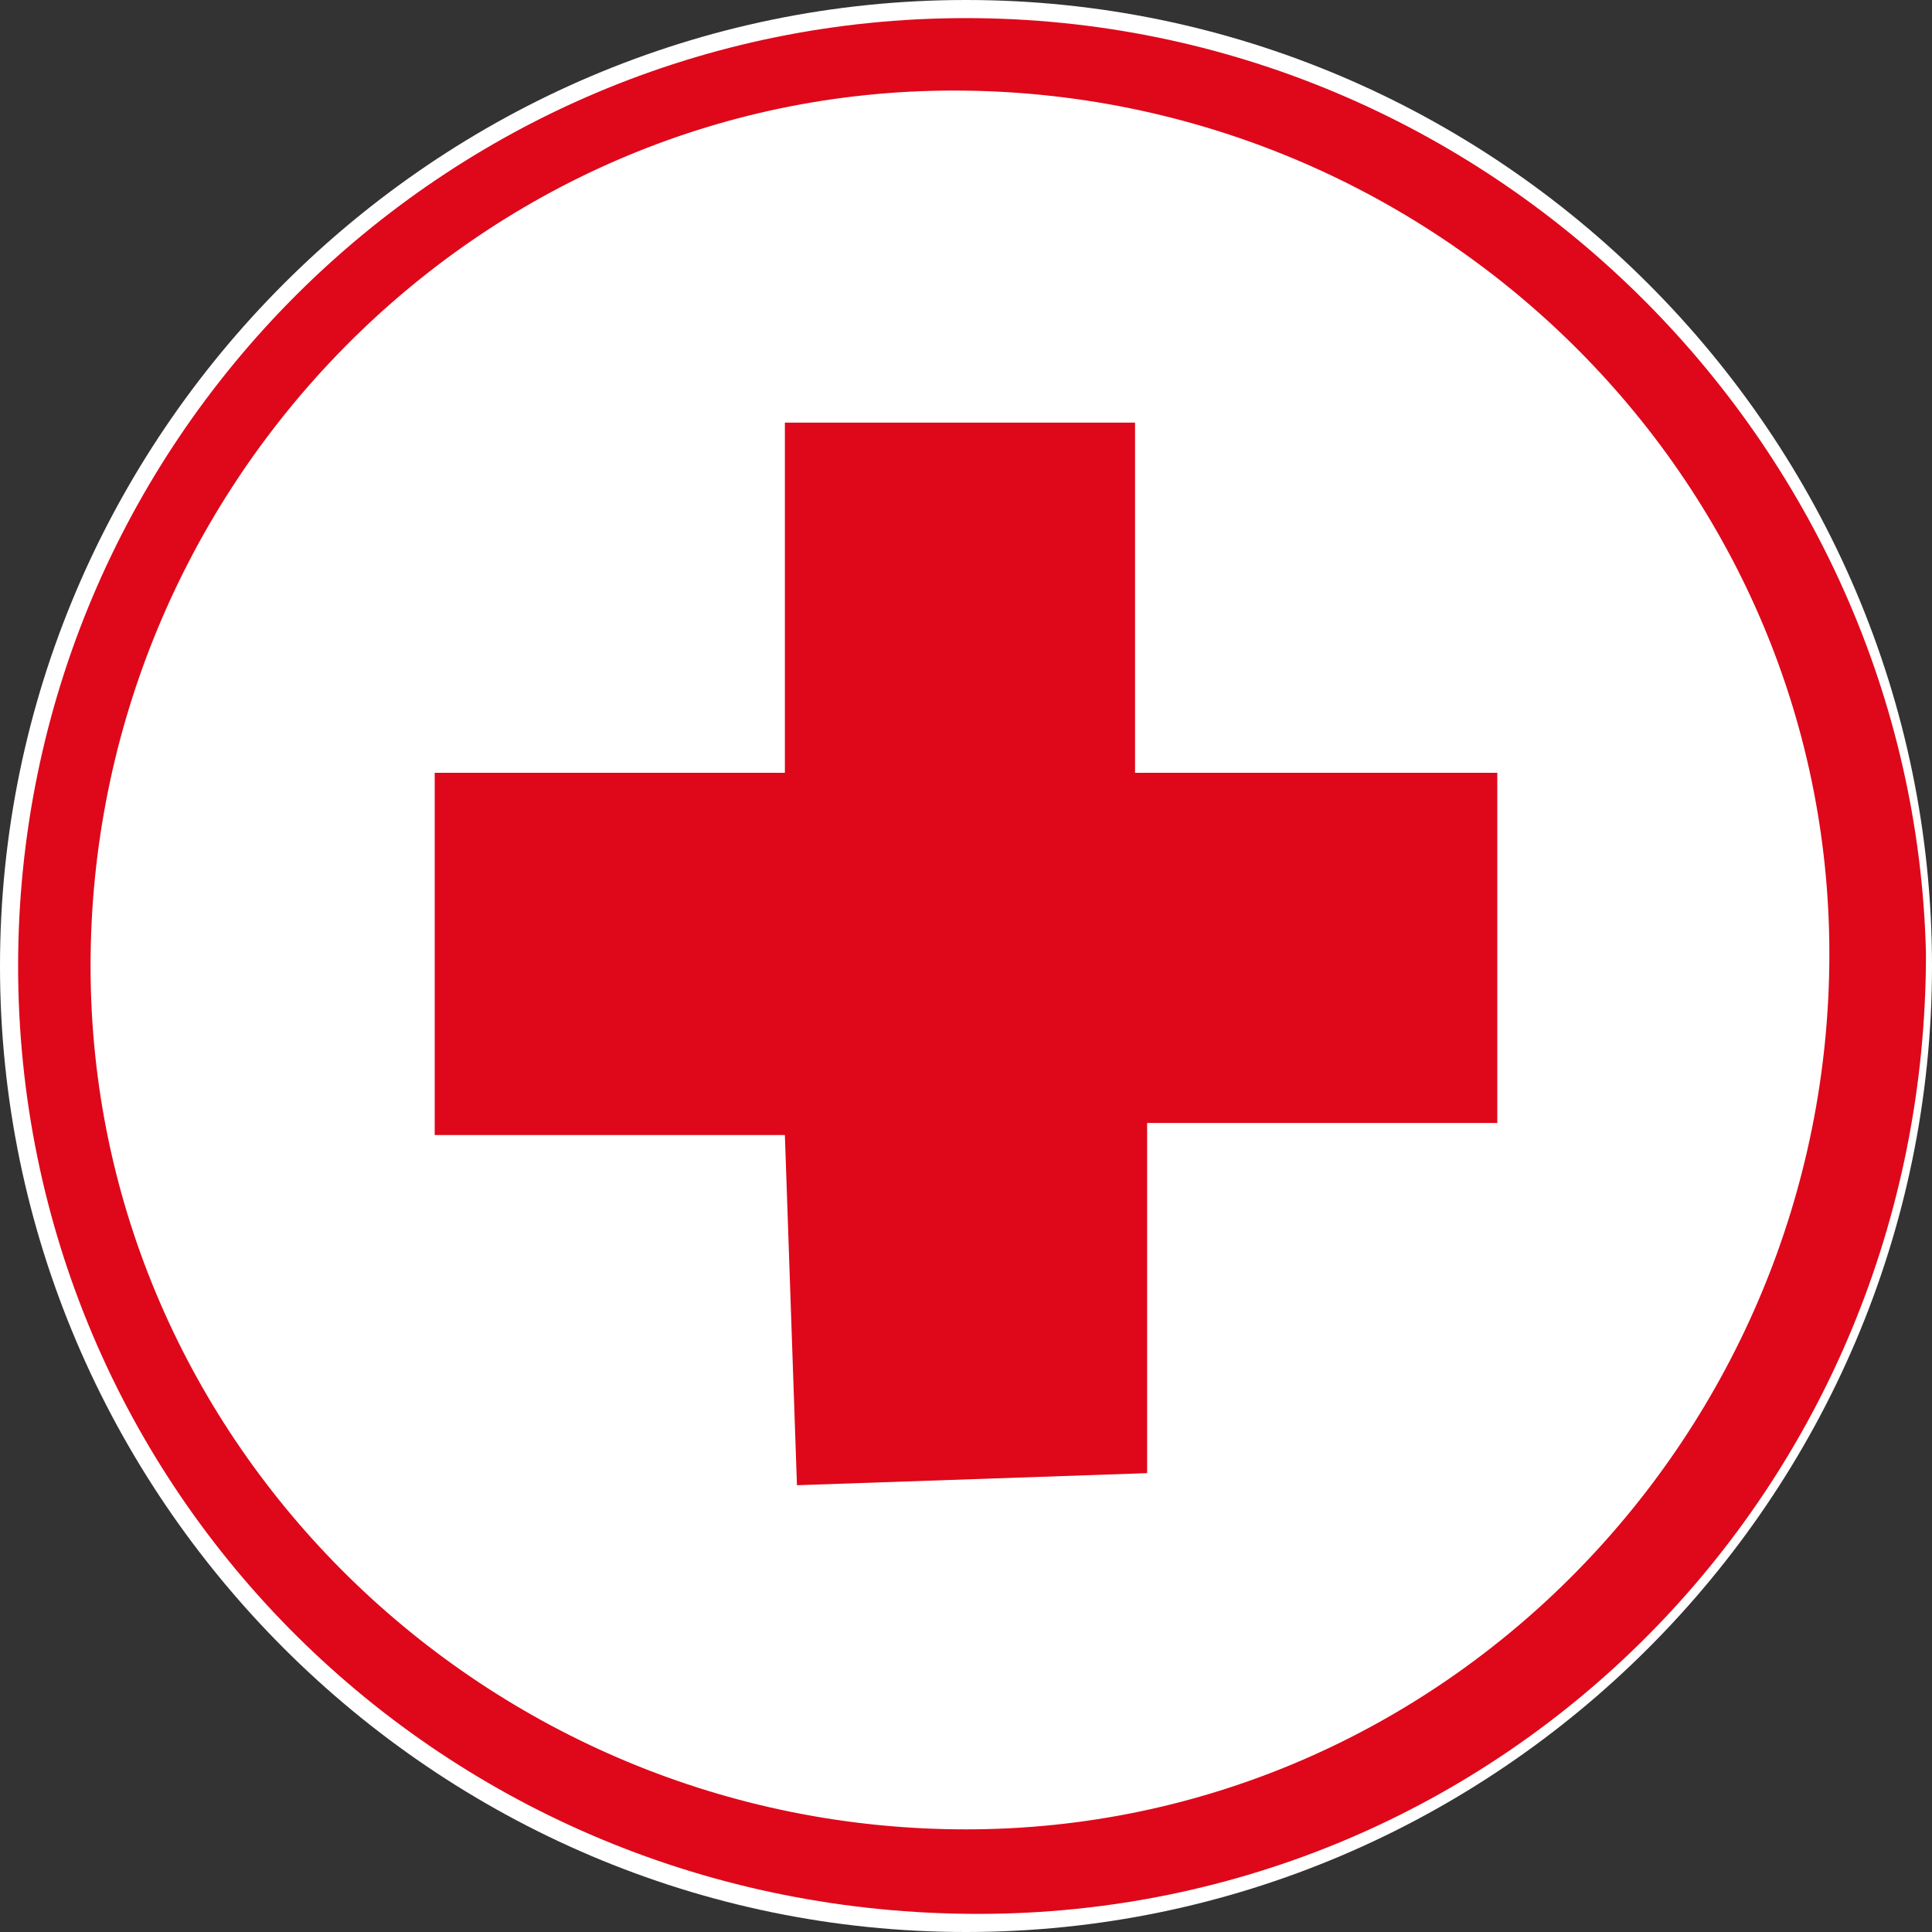 <?xml version="1.0" encoding="utf-8"?>
<!-- Generator: Adobe Illustrator 27.2.0, SVG Export Plug-In . SVG Version: 6.00 Build 0)  -->
<svg version="1.1" id="Слой_1" xmlns="http://www.w3.org/2000/svg" xmlns:xlink="http://www.w3.org/1999/xlink" x="0px" y="0px"
	 viewBox="0 0 16 16" style="enable-background:new 0 0 16 16;" xml:space="preserve">
<rect x="0" y="0" width="16" height="16" fill="#333333" stroke="none"/>
<style type="text/css">
	.st0{fill-rule:evenodd;clip-rule:evenodd;fill:#FFFFFF;}
	.st1{fill-rule:evenodd;clip-rule:evenodd;fill:#DE081A;}
	.st2{fill-rule:evenodd;clip-rule:evenodd;fill:#DE081A;stroke:#DE081A;stroke-width:0.5;stroke-miterlimit:10;}
</style>
<g>
	<path class="st0" d="M16,8c0,4.4-3.6,8-8,8c-4.4,0-8-3.6-8-8s3.6-8,8-8S16,3.6,16,8"/>
	<polygon class="st1" points="12.4,6.4 12.4,9.3 9.5,9.3 9.5,12.2 6.6,12.3 6.5,9.4 3.6,9.4 3.6,6.4 6.5,6.4 6.5,3.5 9.4,3.5 
		9.4,6.4 	"/>
	<path class="st2" d="M8,0.4C3.8,0.4,0.4,3.8,0.4,8c0,4.2,3.4,7.6,7.7,7.6c4.2,0,7.6-3.4,7.6-7.7C15.6,3.8,12.2,0.4,8,0.4 M8,15.4
		c-4.1,0-7.5-3.3-7.5-7.4c0-4.1,3.3-7.5,7.4-7.5c4.1,0,7.5,3.3,7.5,7.4S12.1,15.4,8,15.4"/>
</g>
</svg>
